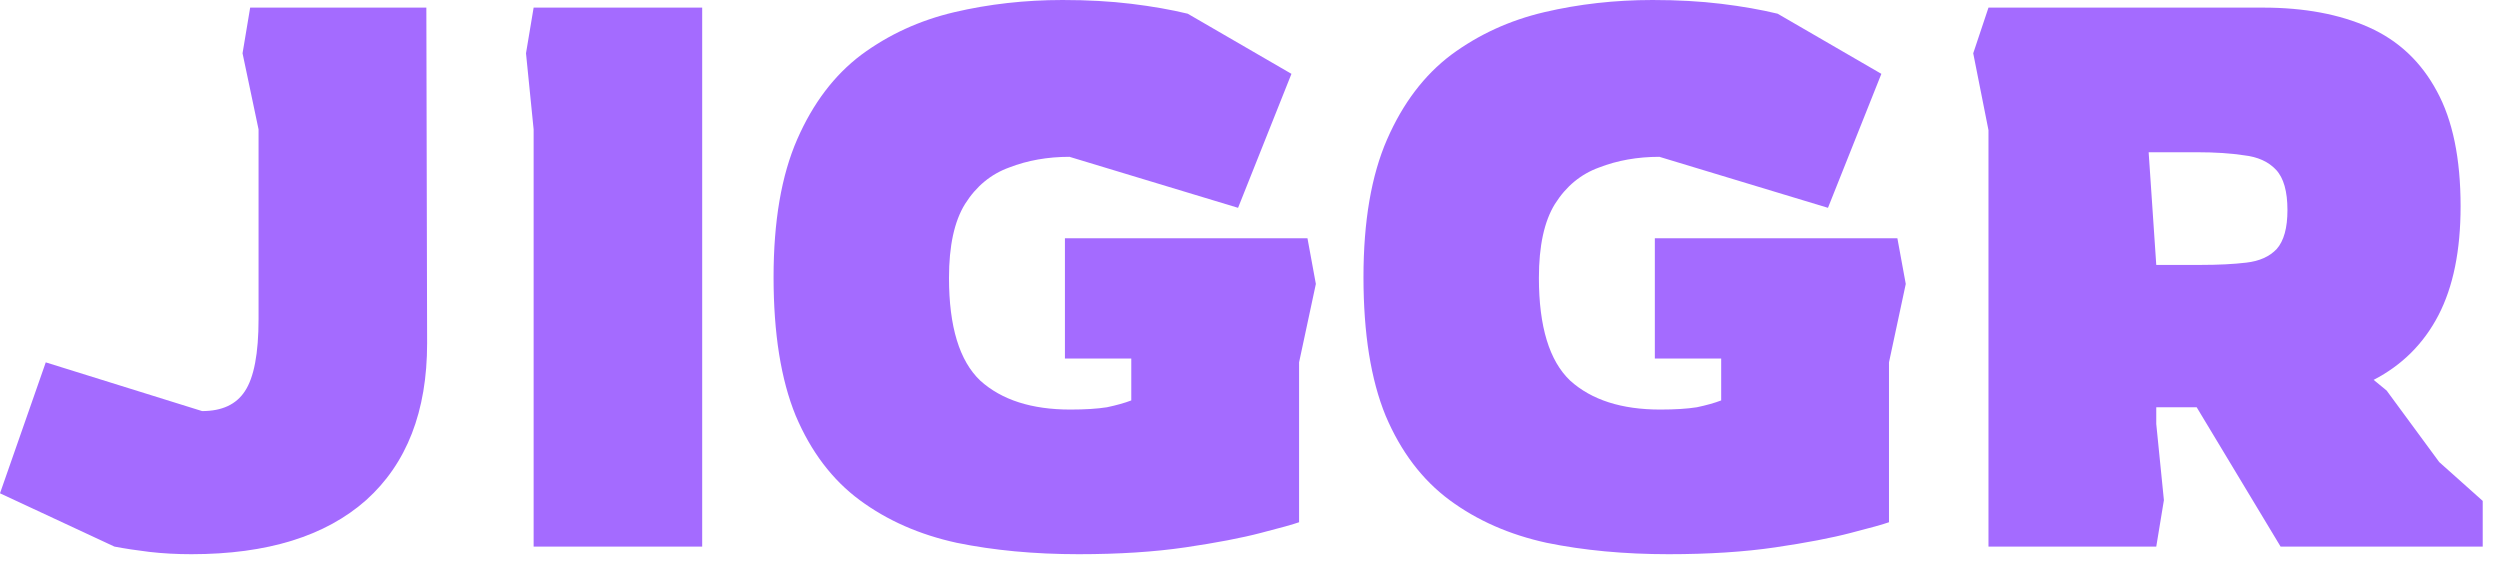 <svg width="1480" height="338" viewBox="0 0 1480 338" fill="none" xmlns="http://www.w3.org/2000/svg">
<path d="M1177.18 323.579V77.064L1168.15 31.547L1177.18 4.507H1339.73C1364.11 4.507 1385.03 8.413 1402.49 16.224C1419.95 24.036 1433.34 36.654 1442.67 54.08C1452.01 71.206 1456.67 93.889 1456.67 122.131C1456.67 148.269 1452.31 169.751 1443.58 186.576C1434.85 203.401 1422.05 216.17 1405.2 224.883L1412.87 231.192L1444.03 273.555L1469.77 296.539V323.579H1350.11L1300.44 241.107H1276.51V251.021L1281.03 296.088L1276.51 323.579H1177.18ZM1276.51 156.832H1302.7C1313.24 156.832 1322.27 156.381 1329.79 155.48C1337.62 154.579 1343.64 151.875 1347.85 147.368C1352.07 142.561 1354.17 134.9 1354.17 124.384C1354.17 113.268 1351.92 105.306 1347.4 100.499C1342.89 95.692 1336.57 92.838 1328.44 91.936C1320.61 90.734 1311.43 90.134 1300.89 90.134H1272L1276.51 156.832Z" fill="#A46BFF"/>
<path d="M987.79 328.085C961.601 328.085 937.52 325.832 915.546 321.325C893.571 316.518 874.457 308.106 858.202 296.088C841.947 284.07 829.304 267.396 820.274 246.064C811.544 224.732 807.179 197.392 807.179 164.043C807.179 130.994 811.845 103.804 821.177 82.472C830.508 61.14 843.151 44.466 859.105 32.448C875.36 20.43 893.722 12.018 914.191 7.211C934.66 2.404 956.032 0 978.308 0C993.057 0 1006.6 0.751 1018.94 2.253C1031.29 3.756 1042.42 5.708 1052.36 8.112L1113.77 43.715L1082.16 123.032L982.371 92.837C969.428 92.837 957.537 94.94 946.701 99.147C935.864 103.052 927.135 110.263 920.512 120.779C914.191 130.994 911.03 145.565 911.03 164.493C911.03 193.336 917.201 213.616 929.543 225.333C942.186 236.75 959.946 242.459 982.823 242.459C991.552 242.459 998.777 242.008 1004.5 241.107C1010.22 239.905 1015.03 238.553 1018.94 237.051V212.264H979.662V141.059H1123.25L1128.21 168.099L1118.28 214.517V309.157C1114.97 310.359 1107.44 312.462 1095.7 315.467C1084.27 318.471 1069.37 321.325 1051 324.029C1032.64 326.733 1011.57 328.085 987.79 328.085Z" fill="#A46BFF"/>
<path d="M638.564 328.085C612.375 328.085 588.294 325.832 566.319 321.325C544.345 316.518 525.231 308.106 508.976 296.088C492.721 284.07 480.078 267.396 471.048 246.064C462.318 224.732 457.953 197.392 457.953 164.043C457.953 130.994 462.619 103.804 471.951 82.472C481.282 61.14 493.925 44.466 509.879 32.448C526.134 20.43 544.496 12.018 564.965 7.211C585.434 2.404 606.806 0 629.082 0C643.831 0 657.377 0.751 669.719 2.253C682.061 3.756 693.198 5.708 703.132 8.112L764.539 43.715L732.932 123.032L633.145 92.837C620.202 92.837 608.311 94.94 597.475 99.147C586.638 103.052 577.909 110.263 571.286 120.779C564.965 130.994 561.804 145.565 561.804 164.493C561.804 193.336 567.975 213.616 580.317 225.333C592.96 236.75 610.719 242.459 633.597 242.459C642.326 242.459 649.551 242.008 655.27 241.107C660.989 239.905 665.806 238.553 669.719 237.051V212.264H630.436V141.059H774.021L778.988 168.099L769.054 214.517V309.157C765.743 310.359 758.218 312.462 746.478 315.467C735.039 318.471 720.139 321.325 701.777 324.029C683.415 326.733 662.344 328.085 638.564 328.085Z" fill="#A46BFF"/>
<path d="M315.909 323.579V76.614L311.393 31.547L315.909 4.507H415.696V323.579H315.909Z" fill="#A46BFF"/>
<path d="M113.333 328.085C104.603 328.085 96.325 327.635 88.499 326.733C80.974 325.832 74.05 324.78 67.729 323.579L0 292.032L27.091 214.517L119.654 243.36C131.394 243.36 139.822 239.454 144.94 231.643C150.358 223.531 153.067 209.26 153.067 188.829V76.614L143.585 31.547L148.1 4.507H252.403L252.854 203.251C252.854 243.51 240.814 274.456 216.732 296.088C192.651 317.42 158.184 328.085 113.333 328.085Z" fill="#A46BFF"/>
</svg>
